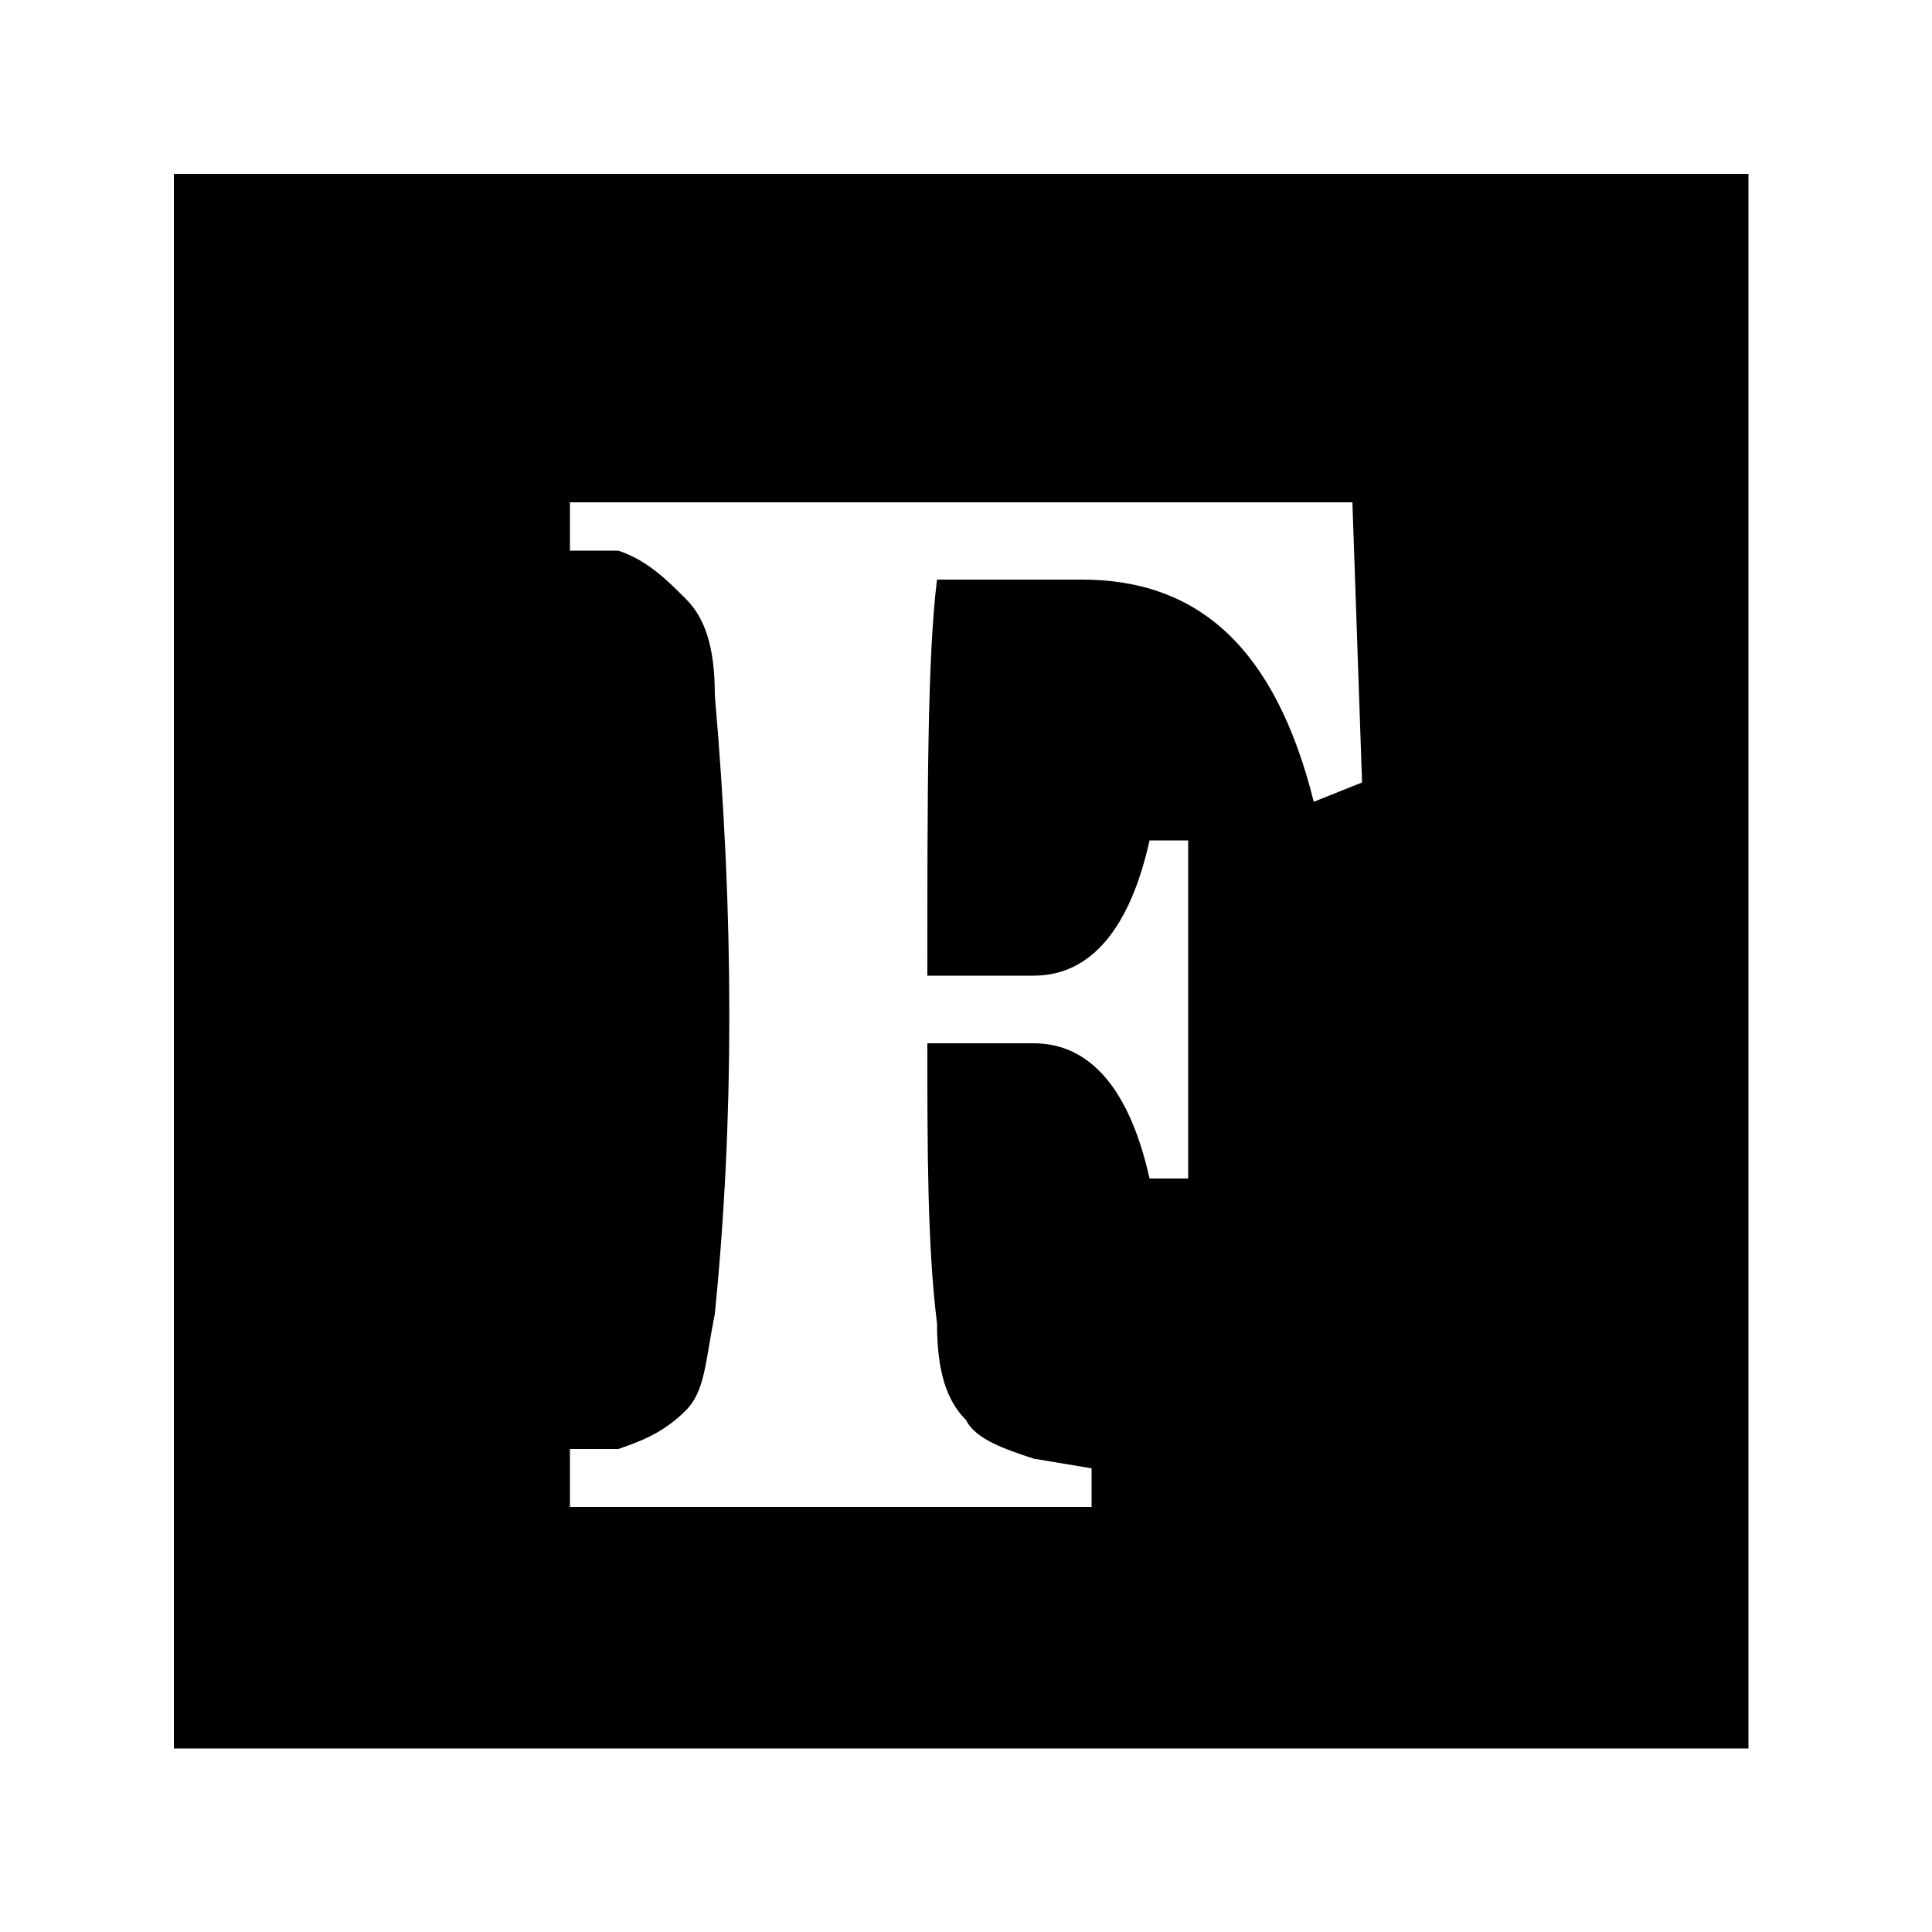 <svg class="fs-icon fs-icon--profile-bug" xmlns="http://www.w3.org/2000/svg" viewBox="0 0 20 20"><path fill-rule="evenodd" clip-rule="evenodd" d="M1.8 1.8v16.3h16.3V1.8H1.8zm11.8 6.5C13.2 6.7 12.4 6 11.2 6H9.7c-.1.8-.1 2.2-.1 4.1h1.1c.6 0 1-.5 1.2-1.4h.4v3.5h-.4c-.2-.9-.6-1.4-1.2-1.4H9.6c0 1.1 0 2.1.1 2.9 0 .5.1.8.3 1 .1.2.4.3.7.4l.6.1v.4H5.9V15h.5c.3-.1.5-.2.7-.4s.2-.5.3-1c.2-2 .2-4.1 0-6.4 0-.5-.1-.8-.3-1s-.4-.4-.7-.5h-.5v-.5H14l.1 2.9-.5.2z"></path></svg>